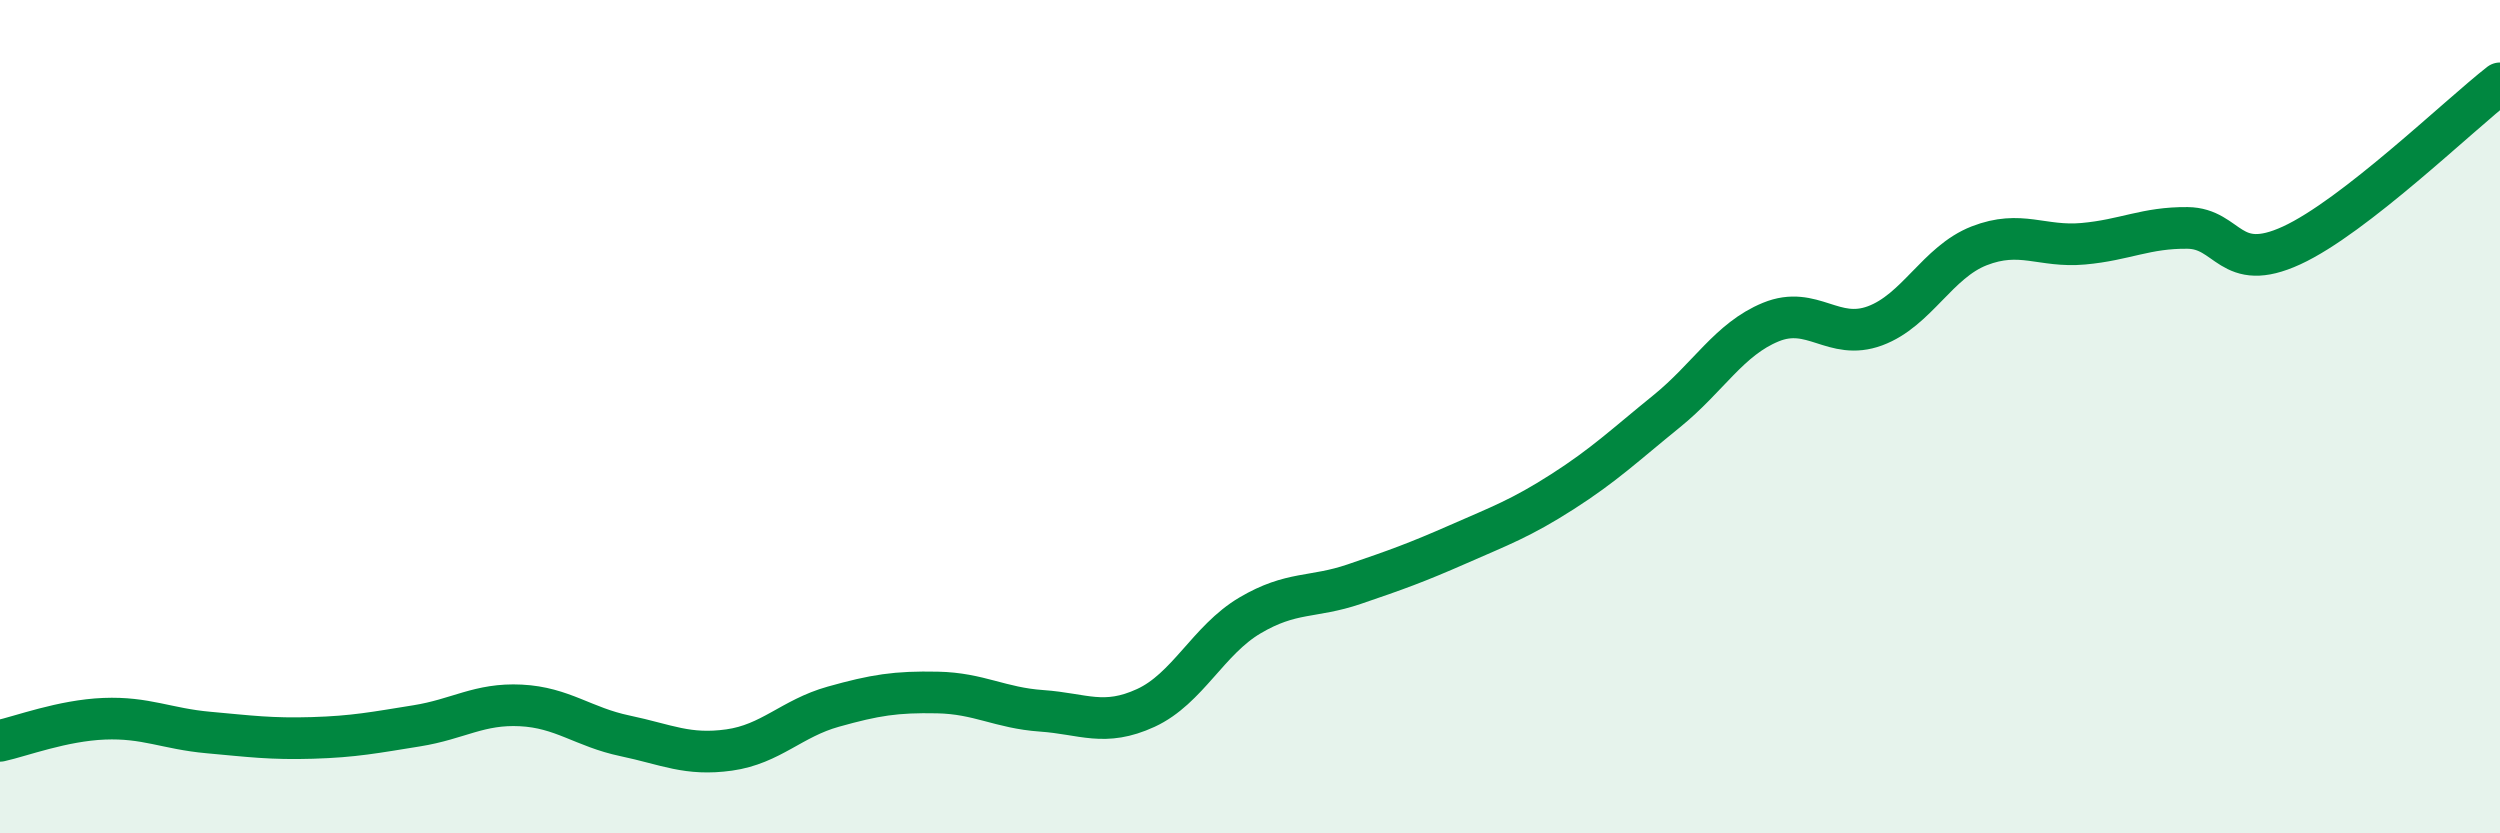 
    <svg width="60" height="20" viewBox="0 0 60 20" xmlns="http://www.w3.org/2000/svg">
      <path
        d="M 0,17.78 C 0.5,17.67 1.5,17.29 2.5,17.25 C 3.5,17.21 4,17.49 5,17.58 C 6,17.67 6.5,17.74 7.5,17.71 C 8.5,17.68 9,17.58 10,17.42 C 11,17.26 11.5,16.88 12.5,16.93 C 13.5,16.98 14,17.45 15,17.66 C 16,17.87 16.5,18.14 17.5,18 C 18.5,17.86 19,17.24 20,16.96 C 21,16.68 21.5,16.6 22.5,16.62 C 23.5,16.64 24,16.99 25,17.06 C 26,17.13 26.5,17.45 27.5,16.99 C 28.5,16.53 29,15.36 30,14.77 C 31,14.18 31.5,14.36 32.5,14.02 C 33.5,13.68 34,13.5 35,13.06 C 36,12.62 36.5,12.44 37.5,11.8 C 38.5,11.16 39,10.68 40,9.87 C 41,9.06 41.5,8.14 42.5,7.73 C 43.5,7.32 44,8.19 45,7.82 C 46,7.45 46.5,6.29 47.5,5.9 C 48.5,5.51 49,5.94 50,5.85 C 51,5.76 51.5,5.46 52.5,5.47 C 53.5,5.48 53.5,6.58 55,5.89 C 56.5,5.2 59,2.78 60,2L60 20L0 20Z"
        fill="#008740"
        opacity="0.1"
        stroke-linecap="round"
        stroke-linejoin="round"
      />
      <path
        d="M 0,17.78 C 0.5,17.67 1.5,17.29 2.5,17.25 C 3.5,17.21 4,17.49 5,17.58 C 6,17.67 6.5,17.74 7.5,17.71 C 8.5,17.68 9,17.58 10,17.42 C 11,17.26 11.5,16.88 12.5,16.93 C 13.5,16.98 14,17.45 15,17.66 C 16,17.87 16.5,18.14 17.5,18 C 18.5,17.86 19,17.24 20,16.96 C 21,16.68 21.5,16.6 22.5,16.62 C 23.5,16.64 24,16.99 25,17.06 C 26,17.13 26.5,17.45 27.5,16.99 C 28.5,16.53 29,15.36 30,14.77 C 31,14.18 31.5,14.36 32.5,14.02 C 33.5,13.68 34,13.5 35,13.06 C 36,12.62 36.5,12.44 37.5,11.8 C 38.5,11.16 39,10.68 40,9.87 C 41,9.06 41.5,8.14 42.5,7.73 C 43.5,7.32 44,8.19 45,7.82 C 46,7.45 46.5,6.29 47.5,5.9 C 48.5,5.51 49,5.94 50,5.85 C 51,5.76 51.5,5.46 52.5,5.47 C 53.5,5.48 53.5,6.58 55,5.89 C 56.5,5.2 59,2.78 60,2"
        stroke="#008740"
        stroke-width="1"
        fill="none"
        stroke-linecap="round"
        stroke-linejoin="round"
      />
    </svg>
  